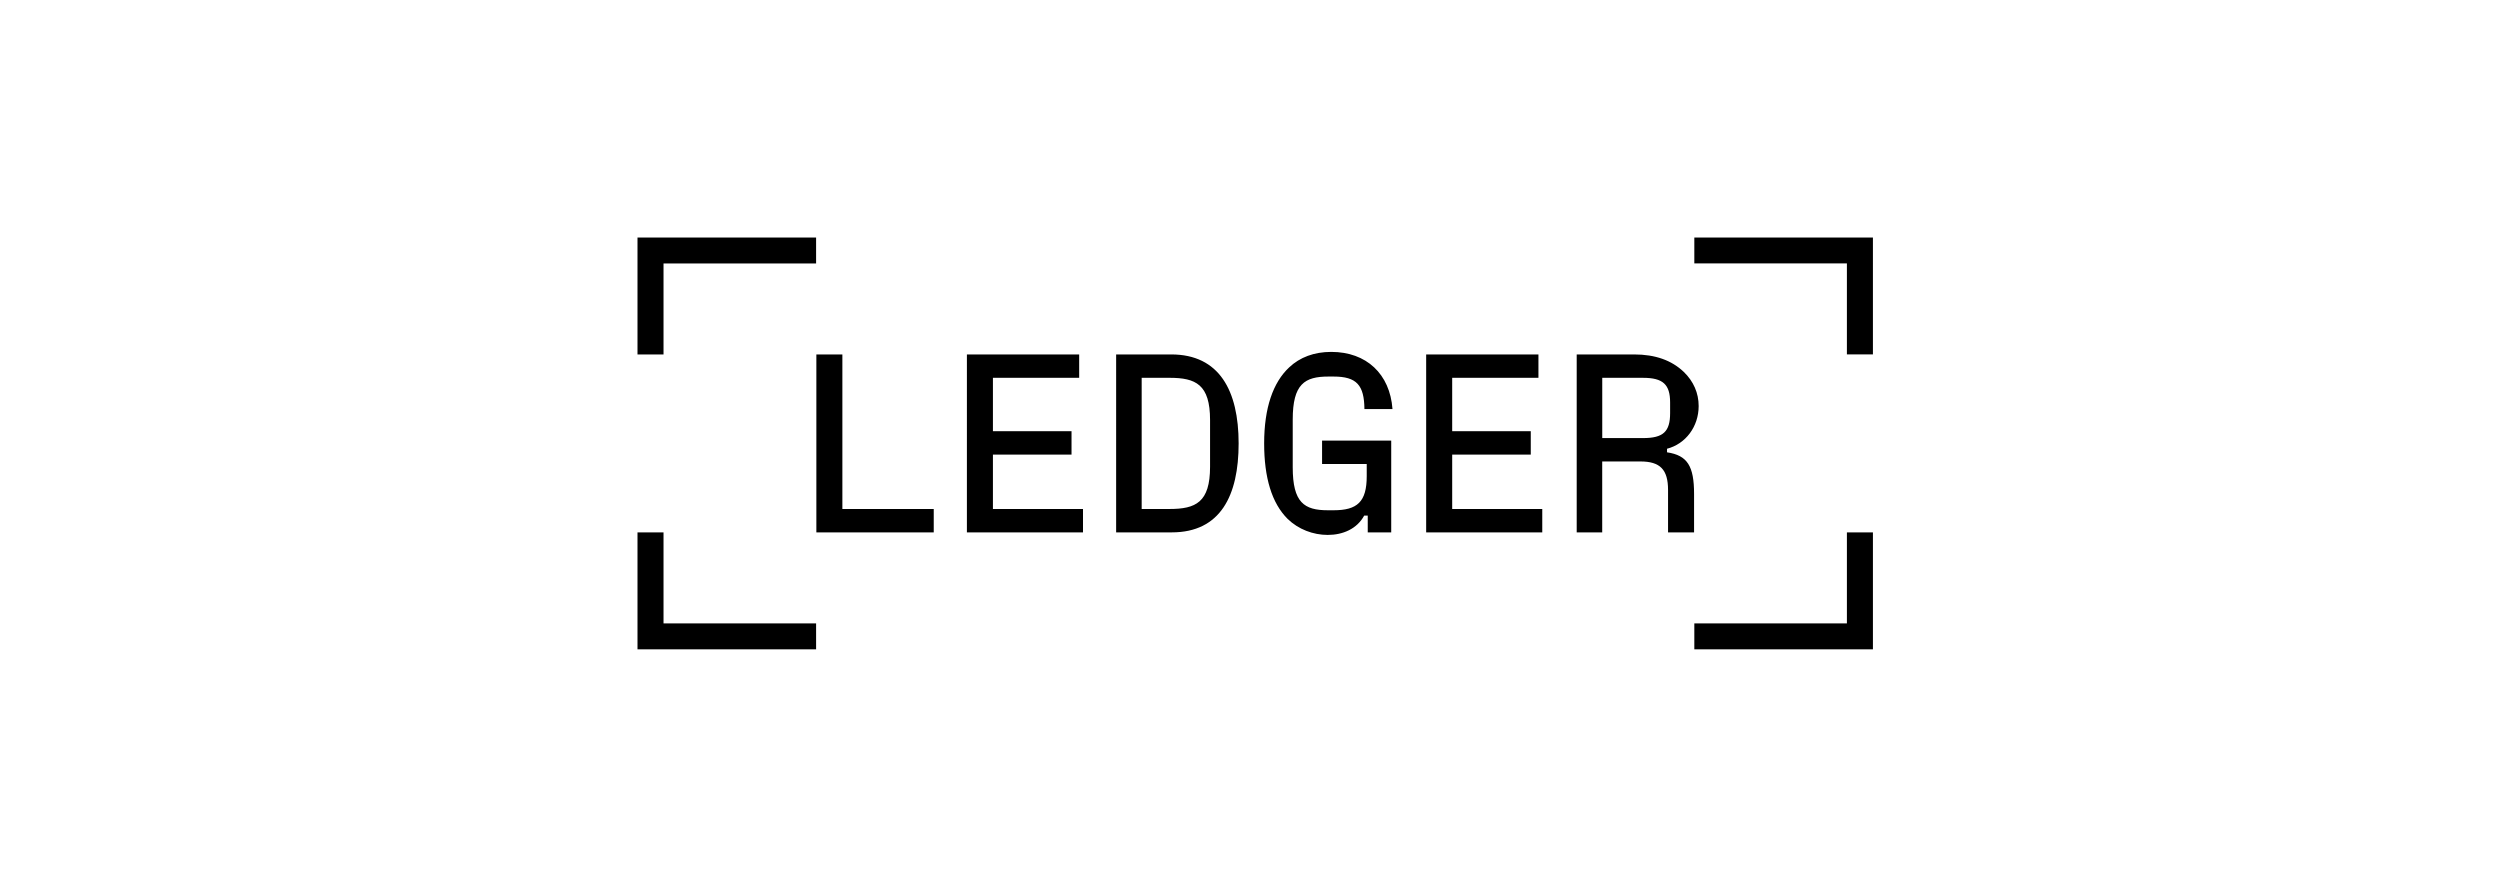 <svg width="200" height="70" viewBox="0 0 200 70" fill="none" xmlns="http://www.w3.org/2000/svg"><path fill-rule="evenodd" clip-rule="evenodd" d="M135.546 49.87v2.074h14.288V42.59h-2.082v7.28h-12.206Zm0-30.87v2.074h12.206v7.28h2.082V19h-14.288Zm-7.366 16.046v-4.82h3.266c1.592 0 2.163.529 2.163 1.973v.854c0 1.484-.551 1.993-2.163 1.993h-3.266Zm5.182.854c1.49-.386 2.531-1.77 2.531-3.416 0-1.037-.408-1.973-1.184-2.726-.98-.935-2.287-1.403-3.981-1.403h-4.592V42.59h2.041v-5.673h3.062c1.572 0 2.205.65 2.205 2.278v3.396h2.082v-3.07c0-2.238-.531-3.092-2.164-3.336V35.9Zm-17.187.468h6.287v-1.871h-6.287v-4.271h6.9v-1.87h-8.982V42.59h9.288v-1.87h-7.206v-4.352Zm-6.837.752v.976c0 2.054-.756 2.725-2.654 2.725h-.449c-1.898 0-2.817-.61-2.817-3.437v-3.823c0-2.847.96-3.437 2.858-3.437h.408c1.858 0 2.45.692 2.47 2.603h2.245c-.204-2.806-2.082-4.575-4.899-4.575-1.367 0-2.51.427-3.368 1.24-1.286 1.2-2 3.234-2 6.08 0 2.746.613 4.78 1.878 6.04.857.834 2.041 1.282 3.205 1.282 1.224 0 2.347-.489 2.919-1.546h.285v1.342h1.878v-7.34h-5.532v1.87h3.573Zm-18.004-6.895h2.225c2.103 0 3.246.529 3.246 3.376v3.742c0 2.847-1.143 3.376-3.246 3.376h-2.225V30.225Zm2.408 12.365c3.899 0 5.348-2.948 5.348-7.117 0-4.23-1.551-7.118-5.389-7.118h-4.41V42.59h4.451Zm-14.308-6.222h6.288v-1.871h-6.288v-4.271h6.9v-1.87h-8.982V42.59h9.288v-1.87h-7.206v-4.352Zm-12.043-8.013h-2.082V42.59h9.39v-1.87H67.39V28.355ZM51 42.59v9.355h14.288V49.87H53.082v-7.28H51ZM51 19v9.355h2.082v-7.28h12.206V19H51Z" fill="#000"/></svg>